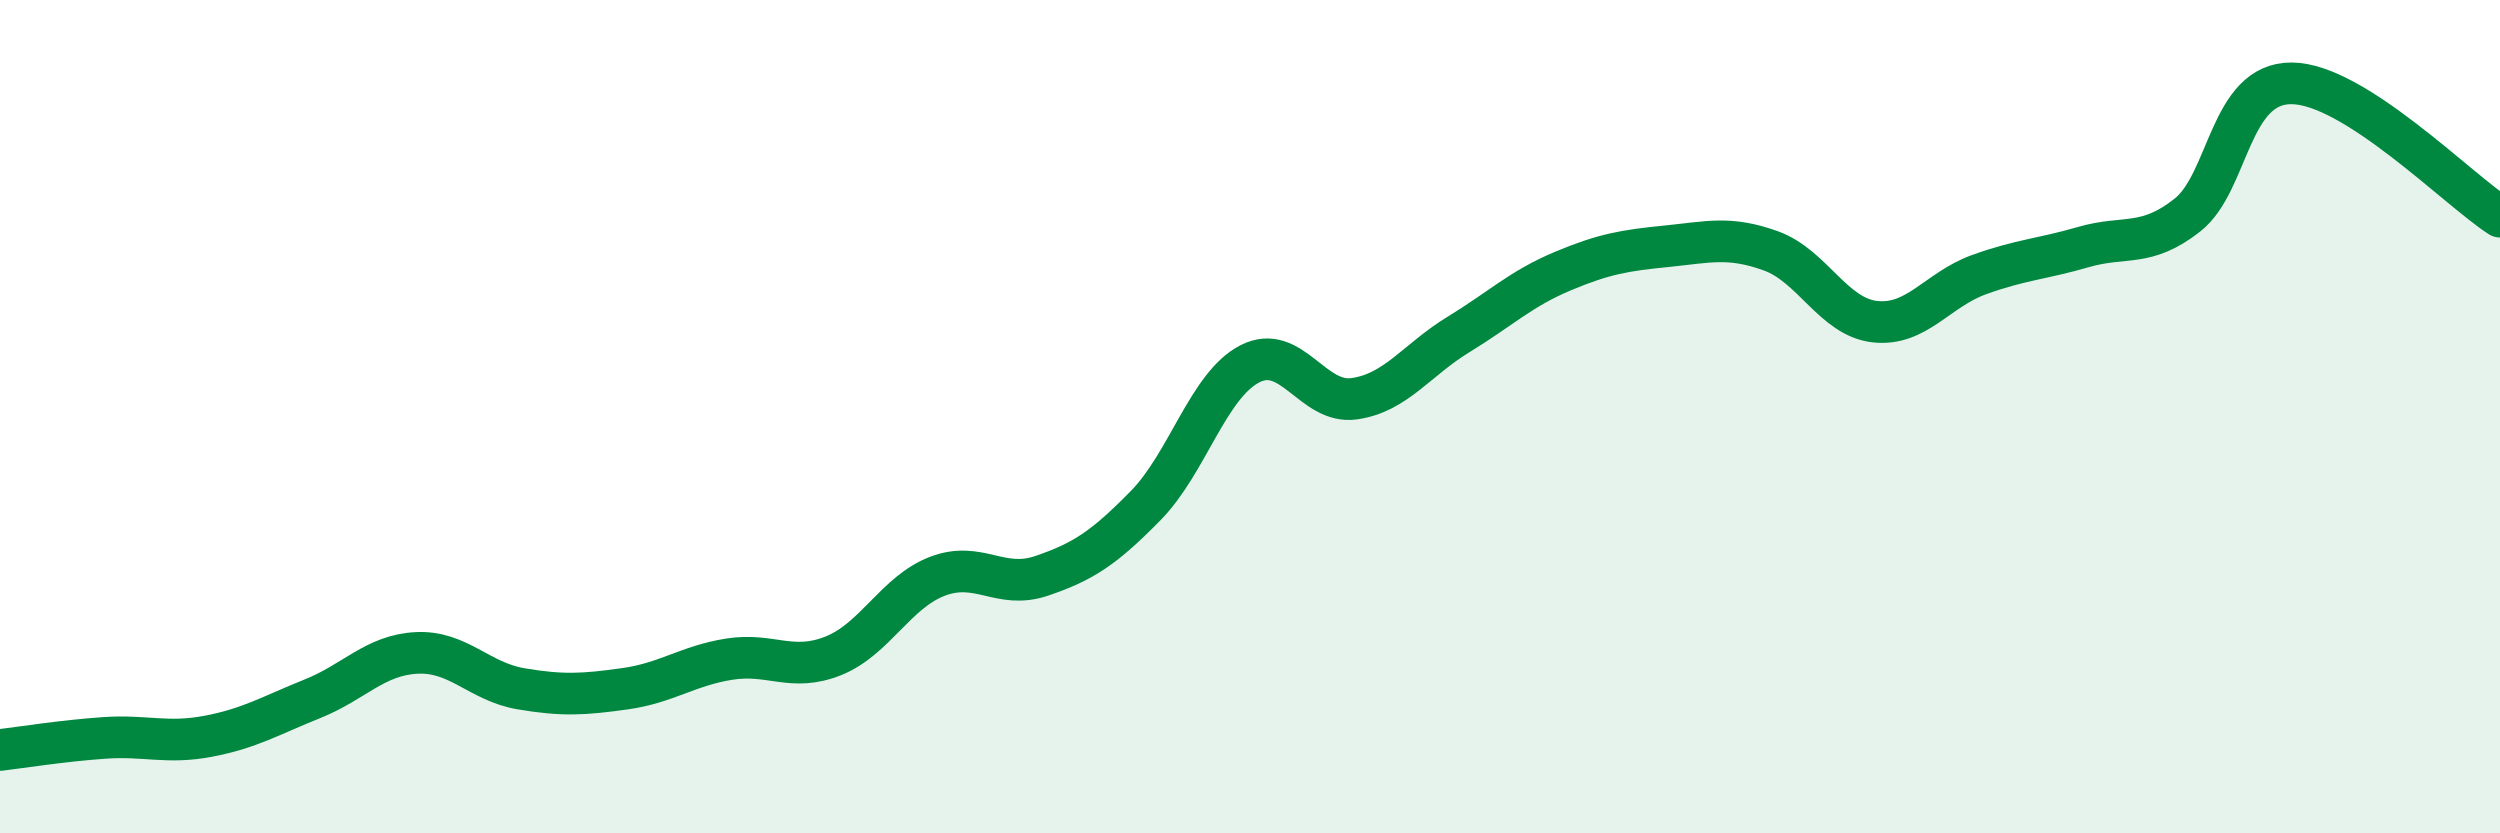 
    <svg width="60" height="20" viewBox="0 0 60 20" xmlns="http://www.w3.org/2000/svg">
      <path
        d="M 0,18 C 0.5,17.94 1.5,17.78 2.5,17.71 C 3.5,17.64 4,17.86 5,17.67 C 6,17.48 6.5,17.17 7.5,16.77 C 8.5,16.37 9,15.72 10,15.67 C 11,15.62 11.5,16.36 12.5,16.53 C 13.5,16.7 14,16.67 15,16.53 C 16,16.39 16.5,15.98 17.5,15.82 C 18.5,15.66 19,16.14 20,15.74 C 21,15.34 21.5,14.21 22.5,13.83 C 23.5,13.45 24,14.16 25,13.82 C 26,13.48 26.5,13.15 27.5,12.13 C 28.5,11.11 29,9.24 30,8.73 C 31,8.22 31.5,9.71 32.5,9.57 C 33.5,9.43 34,8.64 35,8.03 C 36,7.42 36.5,6.93 37.5,6.51 C 38.5,6.09 39,6.01 40,5.91 C 41,5.81 41.5,5.66 42.5,6.02 C 43.5,6.38 44,7.61 45,7.72 C 46,7.83 46.5,6.95 47.5,6.59 C 48.5,6.23 49,6.22 50,5.93 C 51,5.64 51.5,5.95 52.5,5.16 C 53.5,4.37 53.5,1.99 55,2 C 56.5,2.01 59,4.56 60,5.2L60 20L0 20Z"
        fill="#008740"
        opacity="0.1"
        stroke-linecap="round"
        stroke-linejoin="round"
      />
      <path
        d="M 0,18 C 0.5,17.94 1.5,17.78 2.5,17.71 C 3.5,17.64 4,17.86 5,17.67 C 6,17.48 6.5,17.17 7.5,16.77 C 8.5,16.37 9,15.72 10,15.67 C 11,15.62 11.5,16.36 12.5,16.53 C 13.5,16.7 14,16.67 15,16.53 C 16,16.39 16.5,15.98 17.5,15.82 C 18.5,15.66 19,16.14 20,15.74 C 21,15.34 21.5,14.21 22.5,13.83 C 23.5,13.45 24,14.16 25,13.82 C 26,13.48 26.5,13.15 27.5,12.13 C 28.5,11.11 29,9.24 30,8.73 C 31,8.22 31.5,9.71 32.5,9.57 C 33.5,9.43 34,8.64 35,8.03 C 36,7.42 36.5,6.93 37.5,6.51 C 38.5,6.09 39,6.01 40,5.91 C 41,5.81 41.5,5.66 42.5,6.02 C 43.5,6.38 44,7.61 45,7.72 C 46,7.83 46.5,6.95 47.5,6.59 C 48.5,6.23 49,6.22 50,5.93 C 51,5.64 51.5,5.95 52.5,5.16 C 53.5,4.37 53.5,1.99 55,2 C 56.5,2.01 59,4.56 60,5.2"
        stroke="#008740"
        stroke-width="1"
        fill="none"
        stroke-linecap="round"
        stroke-linejoin="round"
      />
    </svg>
  